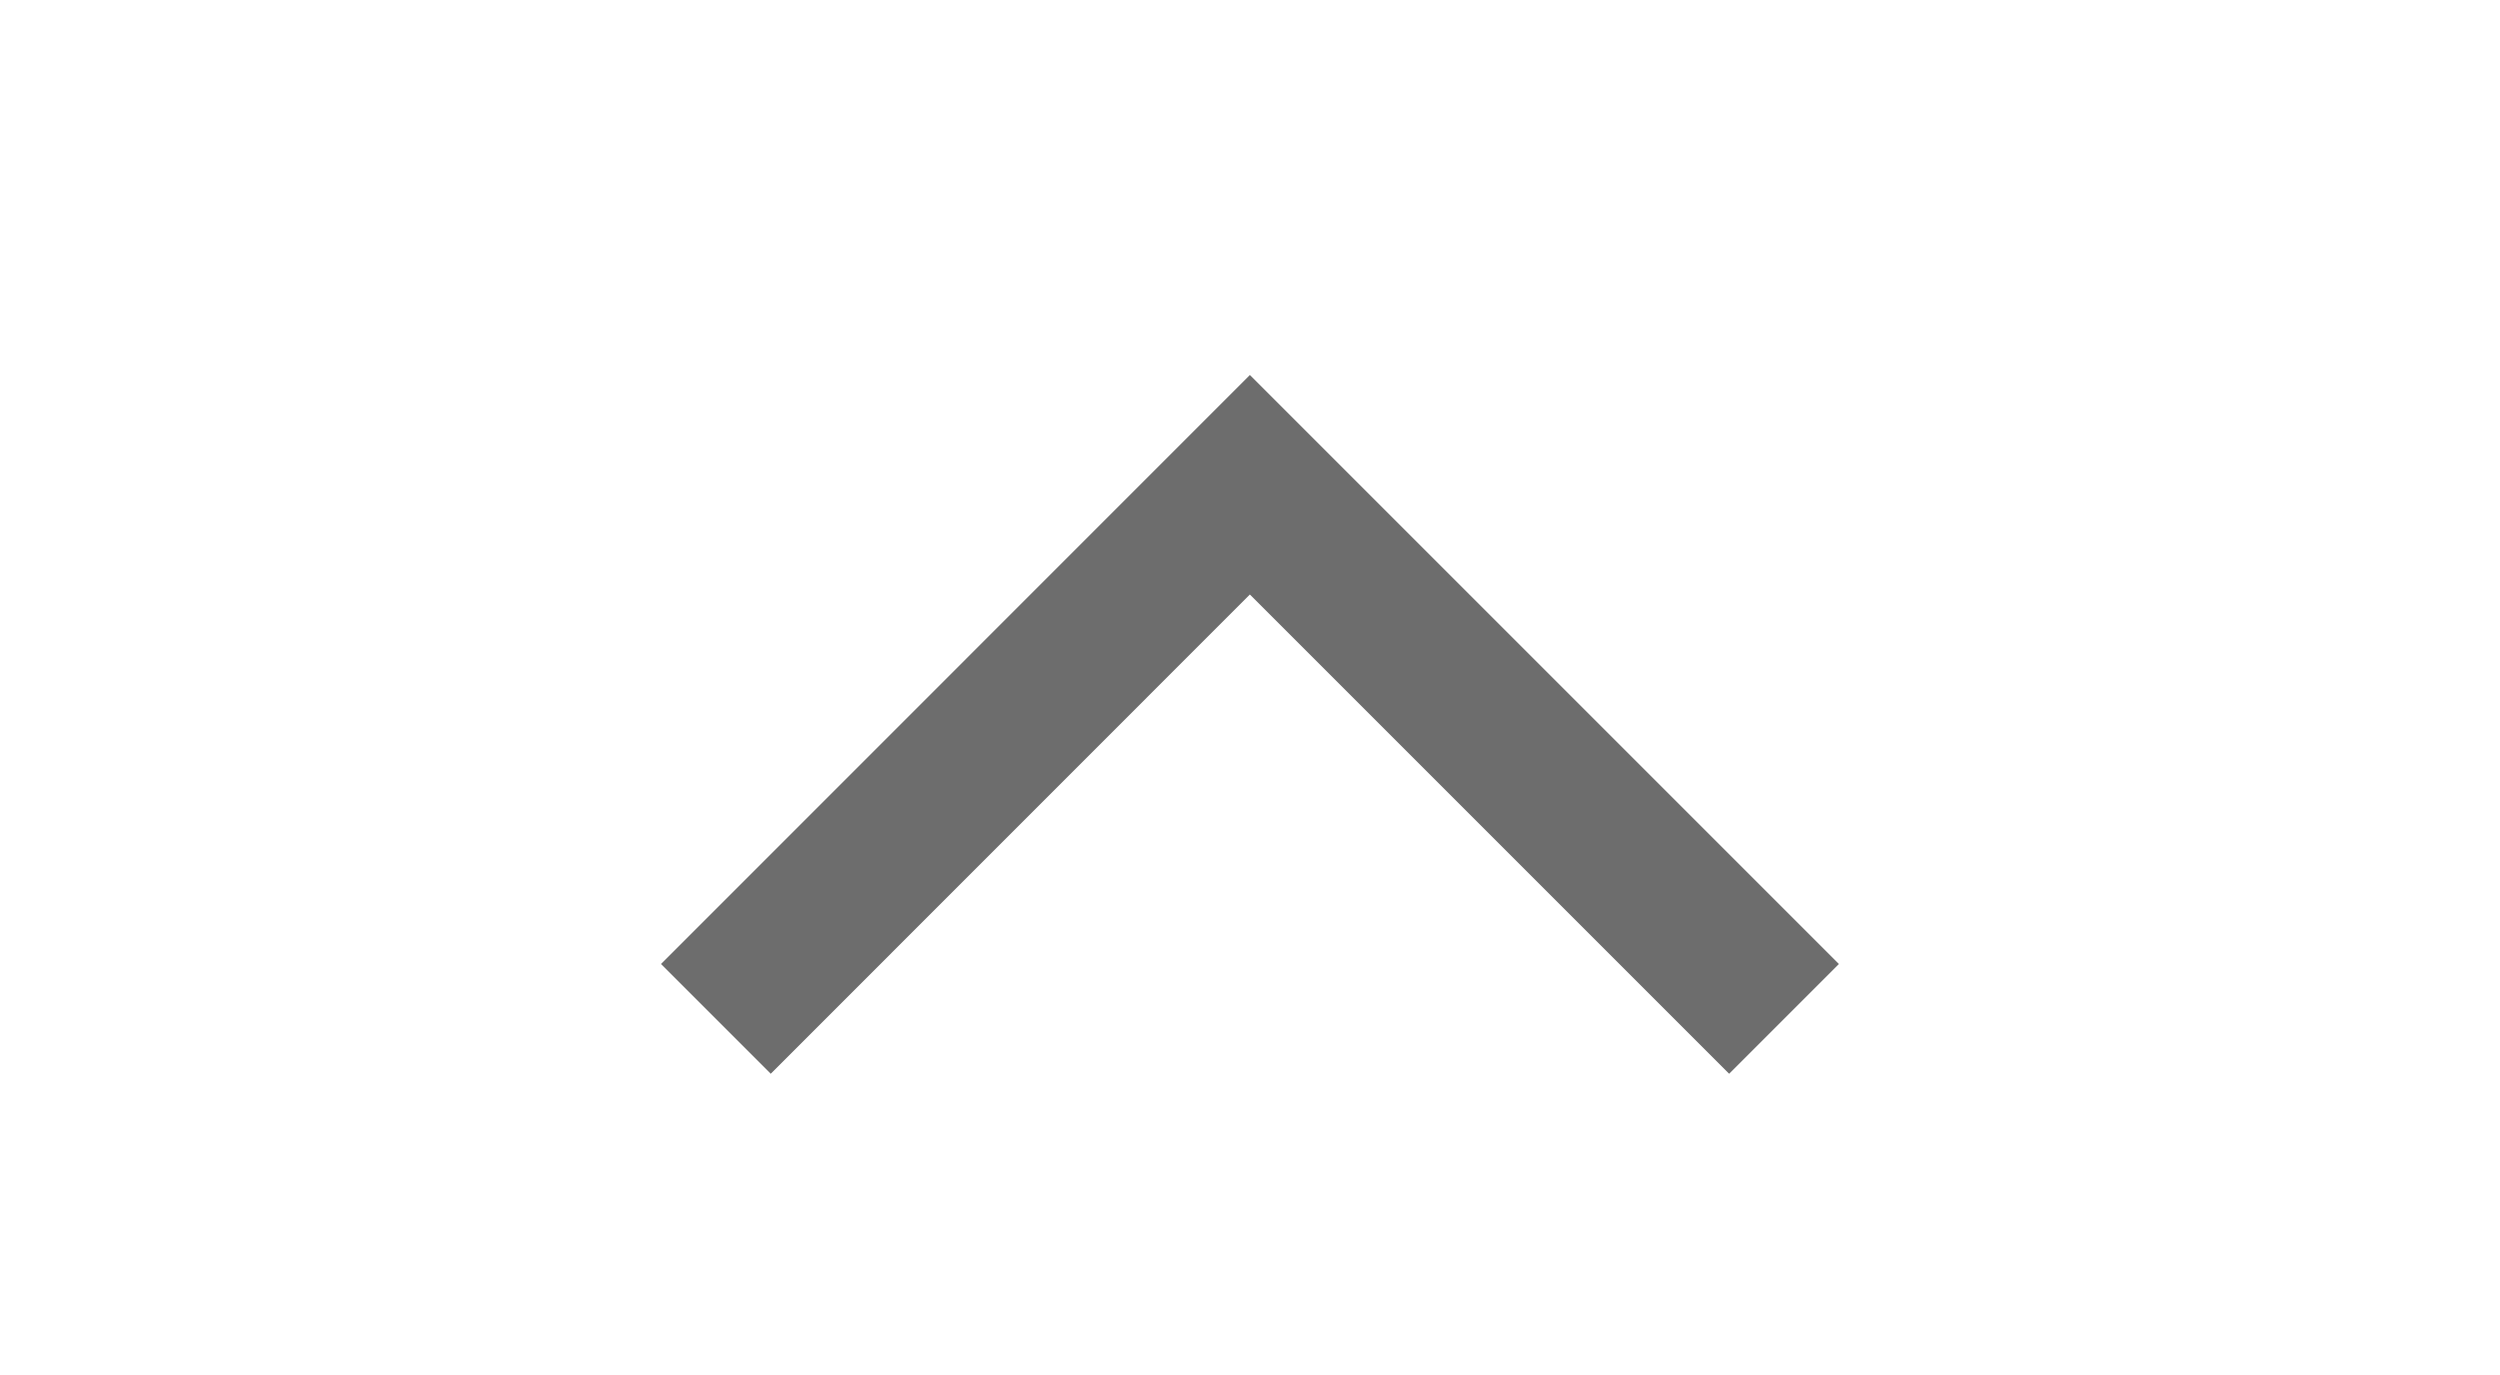 <svg width="20" height="11" viewBox="0 0 20 11" fill="none" xmlns="http://www.w3.org/2000/svg">
<mask id="mask0_869_5078" style="mask-type:alpha" maskUnits="userSpaceOnUse" x="0" y="-1" width="20" height="12">
<rect x="20" y="-0.005" width="11" height="20" transform="rotate(90 20 -0.005)" fill="#D9D9D9"/>
</mask>
<g mask="url(#mask0_869_5078)">
<path d="M5.288 7.712L9.999 3L14.711 7.712L13.833 8.59L9.999 4.756L6.166 8.59L5.288 7.712Z" fill="#6D6D6D"/>
</g>
</svg>
